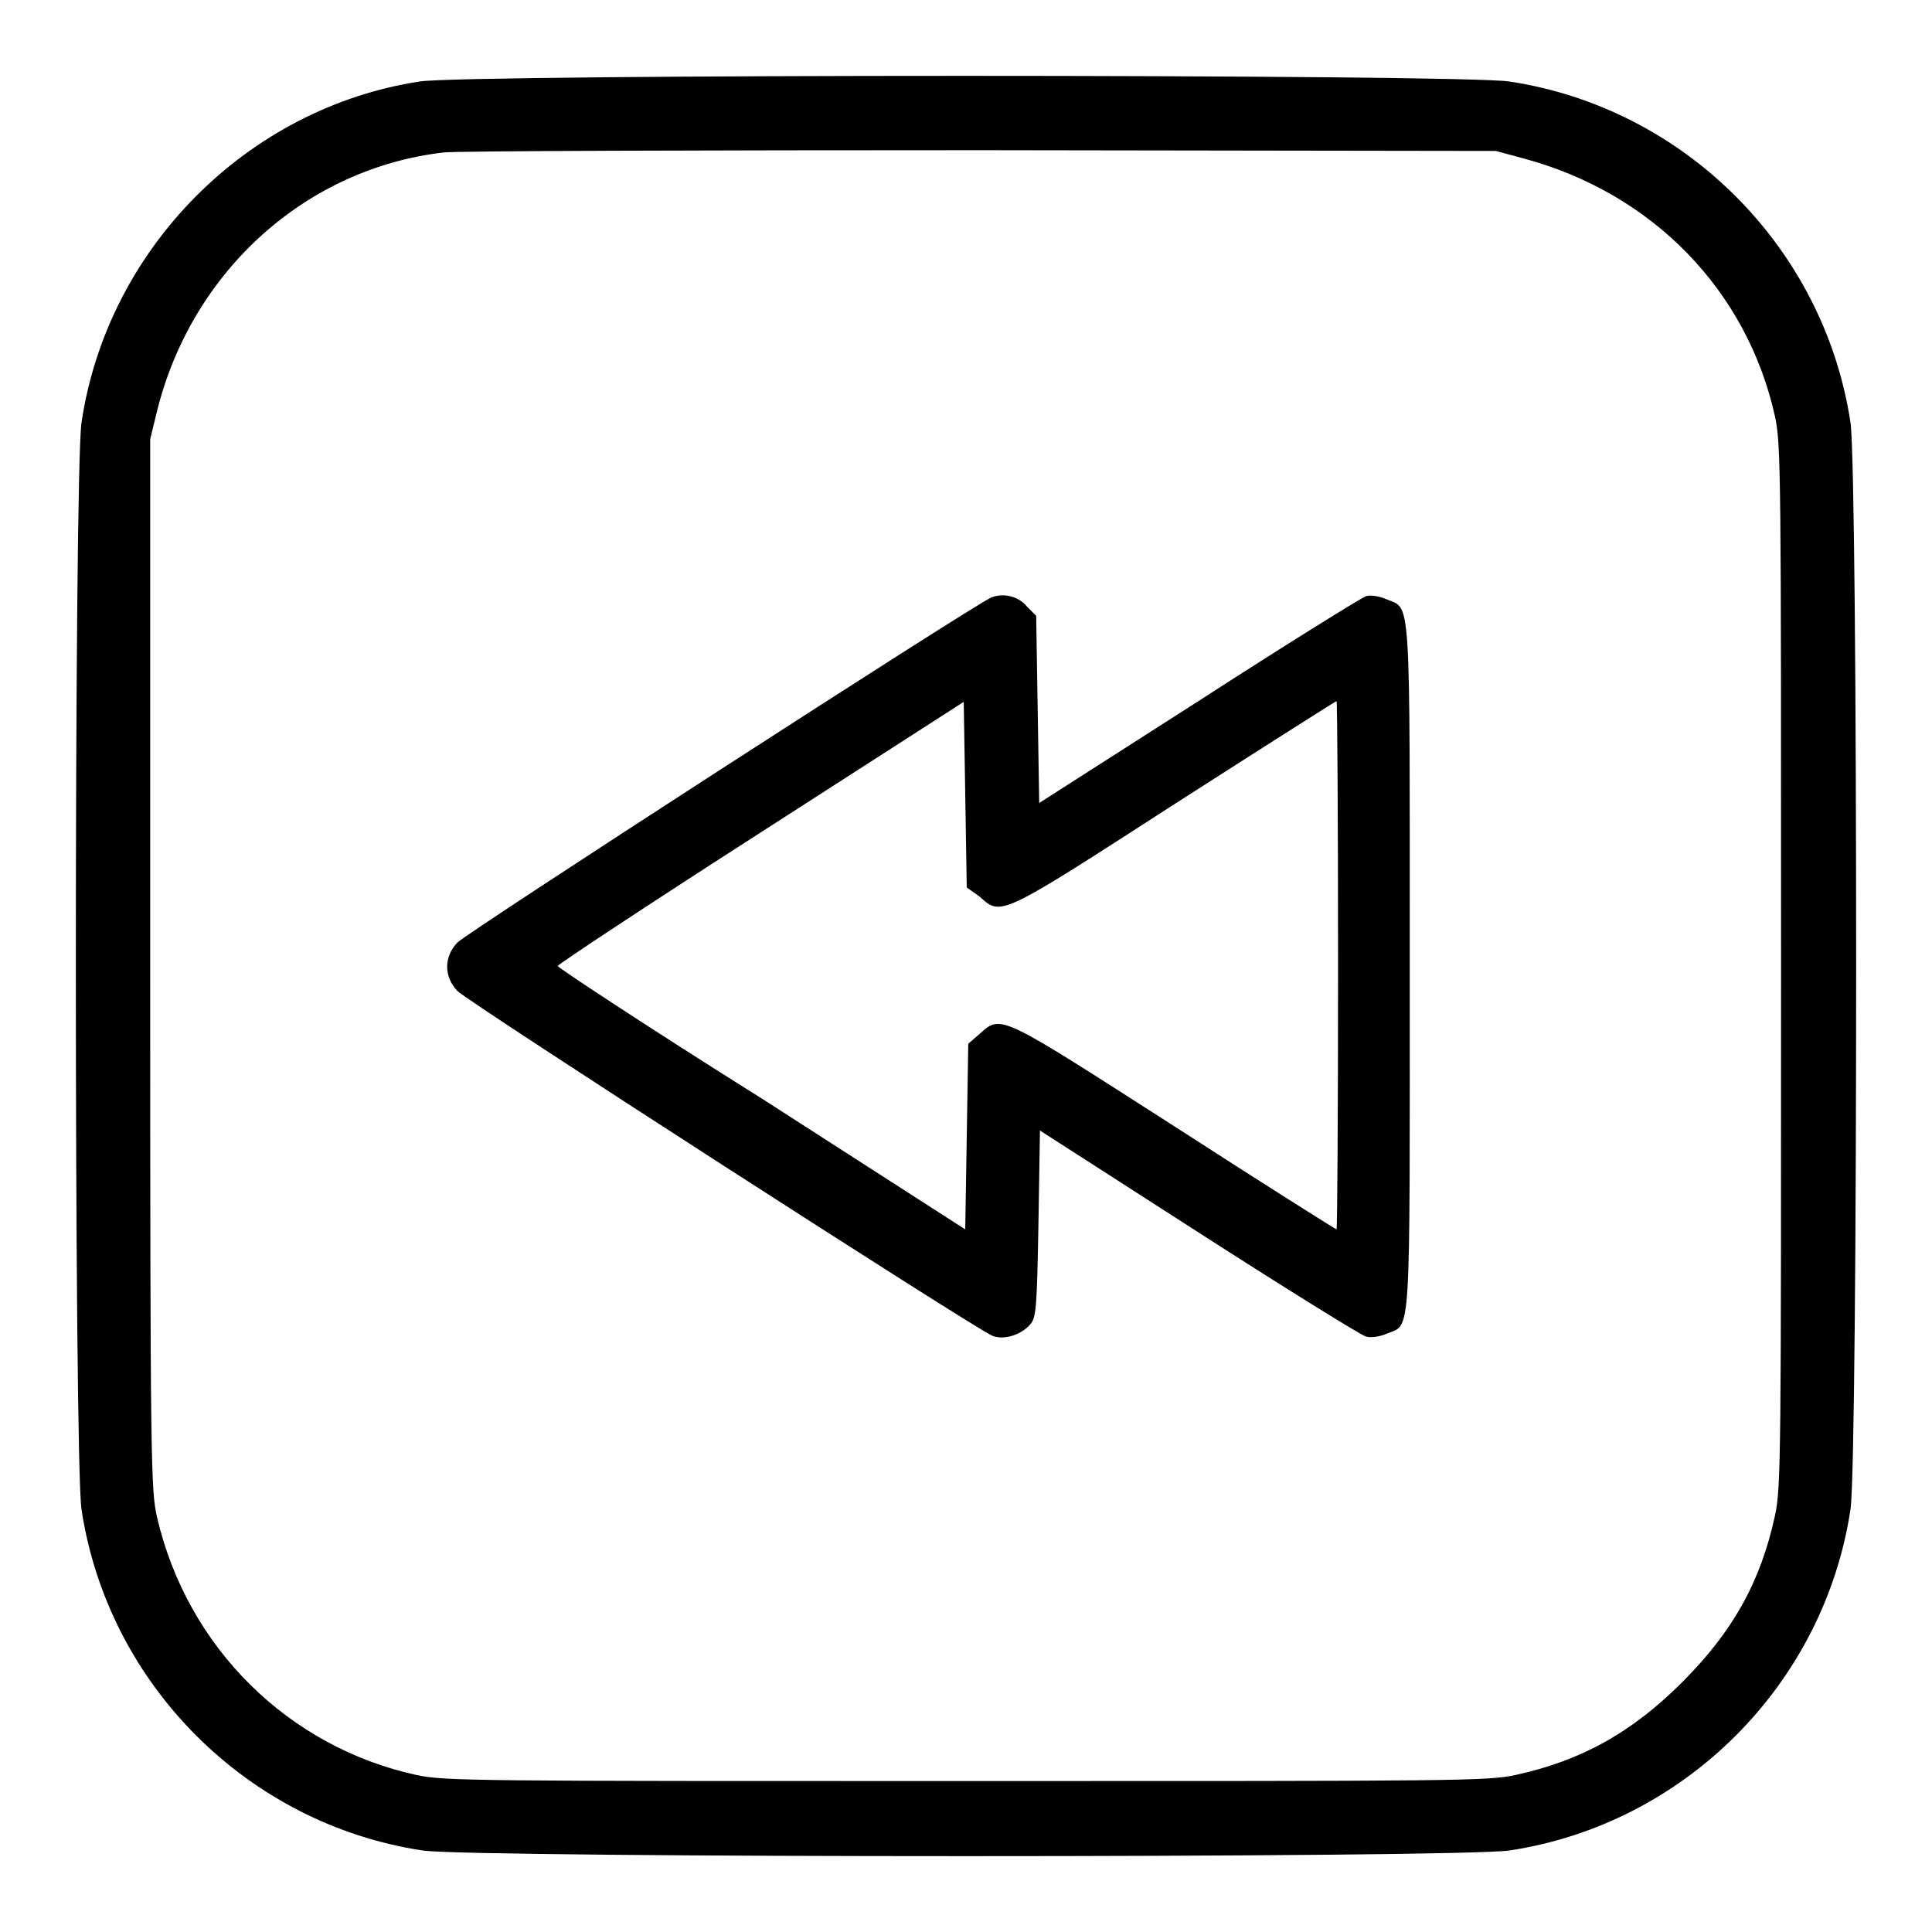 <?xml version="1.0" encoding="utf-8"?>
<!-- Svg Vector Icons : http://www.onlinewebfonts.com/icon -->
<!DOCTYPE svg PUBLIC "-//W3C//DTD SVG 1.1//EN" "http://www.w3.org/Graphics/SVG/1.1/DTD/svg11.dtd">
<svg version="1.1" xmlns="http://www.w3.org/2000/svg" xmlns:xlink="http://www.w3.org/1999/xlink" x="0px" y="0px" viewBox="0 0 256 256" enable-background="new 0 0 256 256" xml:space="preserve">
<g><g><g><path fill="#000000" d="M55.6,10.8C32.7,14.3,14.2,33,10.8,56c-1,6.7-1,137.3,0,144c3.5,23.2,22,41.7,45.2,45.2c6.7,1,137.3,1,144,0c23.2-3.5,41.7-22,45.2-45.2c1-6.7,1-137.3,0-144c-3.5-23.2-22-41.7-45.2-45.2C193.6,9.8,61.8,9.8,55.6,10.8z M201.9,21c17.1,4.6,29.6,17.5,33.3,34.2C236,58.9,236,63,236,128c0,65,0,69.1-0.8,72.8c-1.9,8.8-5.6,15.4-12.3,22.1c-6.7,6.7-13.4,10.4-22.1,12.3c-3.7,0.8-7.8,0.8-72.8,0.8c-65,0-69.1,0-72.8-0.8c-17-3.7-30.4-16.9-34.4-34.2c-0.8-3.5-0.9-7-0.9-73.2V58.2l1-4.1c4.7-18.3,19.7-31.8,37.9-33.9c1.7-0.2,33.7-0.3,71.2-0.3l68.2,0.1L201.9,21z"/><path fill="#000000" d="M131.3,79.2c-2.2,0.9-69.5,44.4-70.7,45.7c-1.8,1.9-1.8,4.5,0,6.4c1.3,1.4,68.8,44.9,70.9,45.7c1.5,0.6,3.8-0.1,5-1.5c0.8-0.9,0.9-2.1,1.1-13.4l0.2-12.3l21,13.5c11.5,7.4,21.5,13.6,22.2,13.8c0.7,0.2,1.9,0,2.8-0.4c3.2-1.3,3,1.5,3-48.6c0-50.3,0.2-47.3-3.1-48.7c-0.9-0.4-2.1-0.6-2.7-0.4c-0.6,0.2-10.6,6.4-22.2,13.9l-21.1,13.5l-0.2-12.4l-0.2-12.4l-1.2-1.2C135,79,132.9,78.5,131.3,79.2z M129.8,118.8c2.9,2.6,2.5,2.8,25.9-12.3c11.7-7.5,21.3-13.6,21.4-13.6c0.1,0,0.2,15.8,0.2,35c0,19.3-0.1,35-0.2,35c-0.1,0-9.8-6.1-21.4-13.6c-23.4-15-23-14.9-25.9-12.3l-1.5,1.3l-0.2,12.3l-0.2,12.3l-26.9-17.3C86,136.2,73.9,128.2,73.9,128s12.1-8.2,26.9-17.7l26.9-17.3l0.2,12.3l0.2,12.3L129.8,118.8z"/></g></g></g>
</svg>